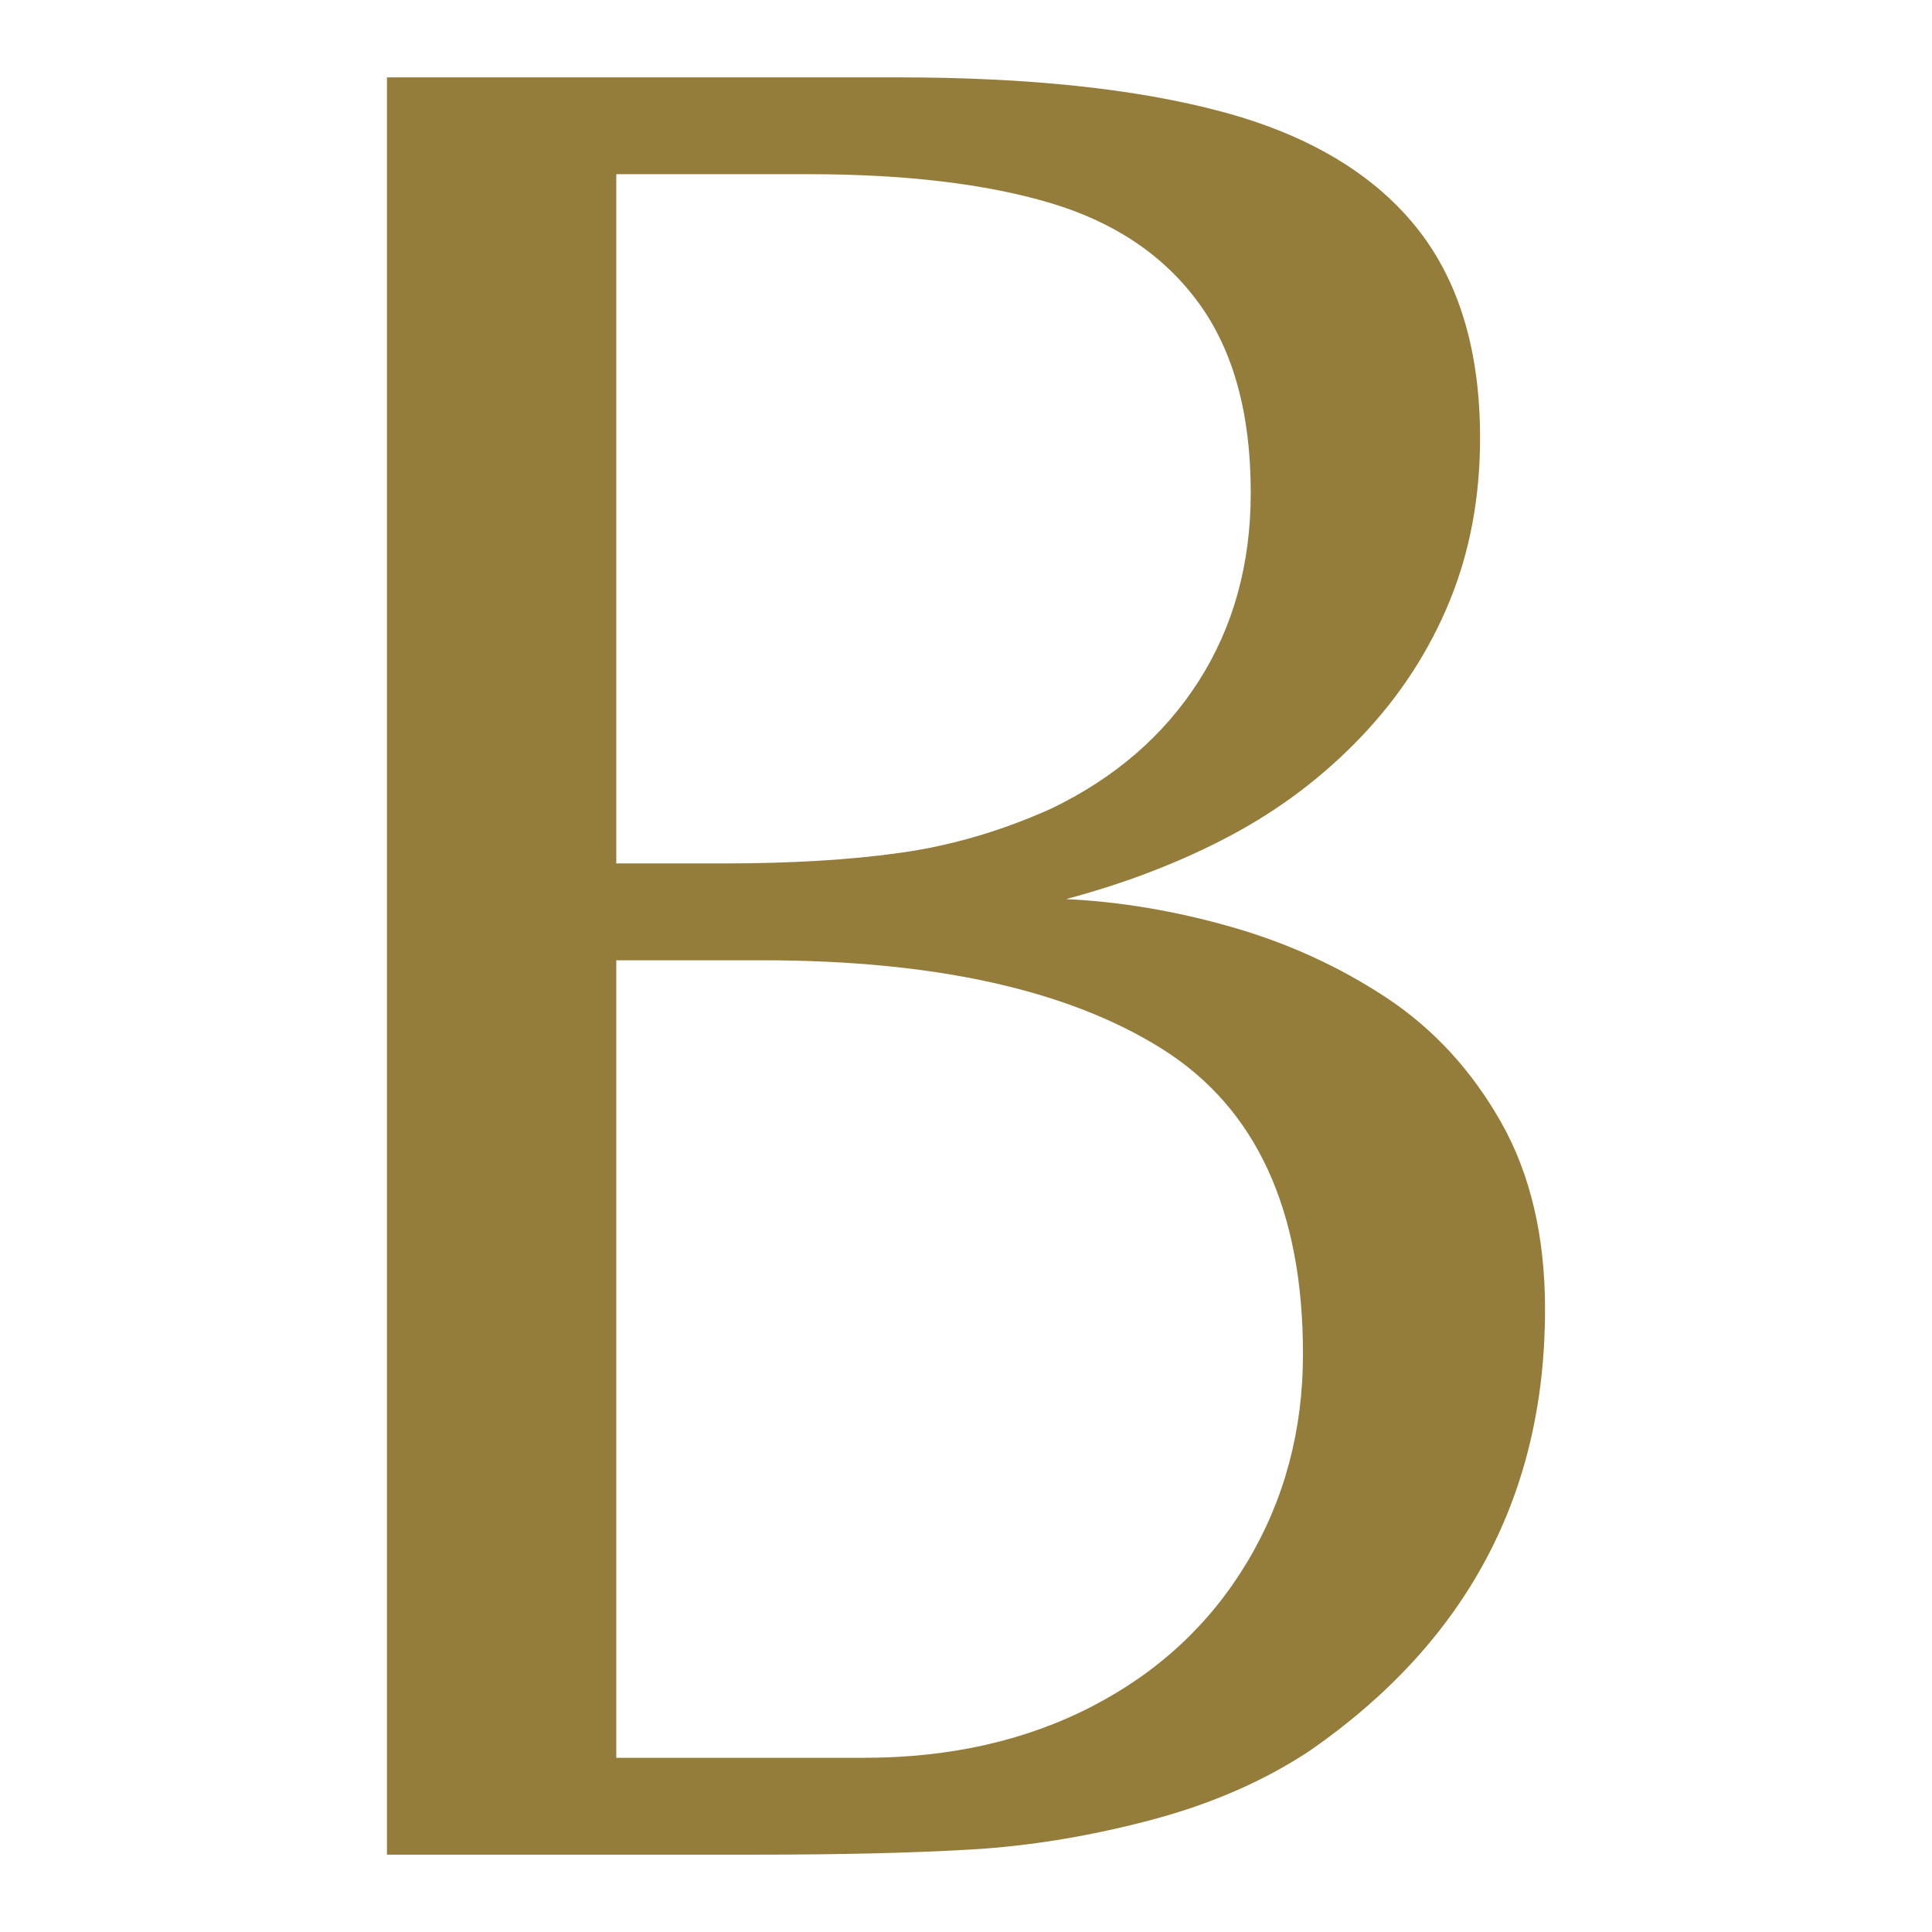 <?xml version="1.0" encoding="UTF-8"?><svg id="Calque_1" xmlns="http://www.w3.org/2000/svg" viewBox="0 0 512 512"><path d="m102.547,491.498V20.502h135.39c34.66,0,63.306,3.039,85.927,9.116,22.621,6.077,39.672,16.154,51.151,30.218,11.479,14.069,17.219,32.808,17.219,56.216,0,15.757-2.711,30.218-8.13,43.386-5.417,13.168-13.151,25.042-23.195,35.62-10.05,10.583-21.625,19.361-34.719,26.335-13.093,6.979-27.659,12.609-43.686,16.882,14.444.675,29.111,3.155,44.009,7.428,14.893,4.278,28.545,10.524,40.958,18.739,12.413,8.22,22.517,19.193,30.302,32.919,7.787,13.731,11.68,30.275,11.68,49.632,0,49.073-20.712,88.01-62.124,116.82-12.155,8.103-26.335,14.297-42.542,18.57-16.206,4.278-32.075,6.869-47.606,7.766-15.531.901-34.217,1.351-56.047,1.351h-98.588ZM163.32,46.162v182.659h28.304c18.195,0,33.974-.955,47.341-2.87,13.369-1.909,26.563-5.792,39.592-11.648,16.851-8.103,29.875-19.356,39.088-33.763,9.211-14.402,13.816-31.062,13.816-49.969,0-20.933-4.605-37.698-13.816-50.307-9.212-12.604-22.353-21.44-39.425-26.504-17.071-5.064-38.411-7.597-64.017-7.597h-50.883Zm0,208.319v211.357h65.622c22.773,0,42.959-4.558,60.547-13.674,17.587-9.116,31.288-21.889,41.1-38.321,9.808-16.427,14.714-34.776,14.714-55.034,0-38.264-12.46-65.215-37.377-80.863-24.921-15.642-60.267-23.465-106.042-23.465h-38.564Z" style="fill:#947c3b;"/></svg>